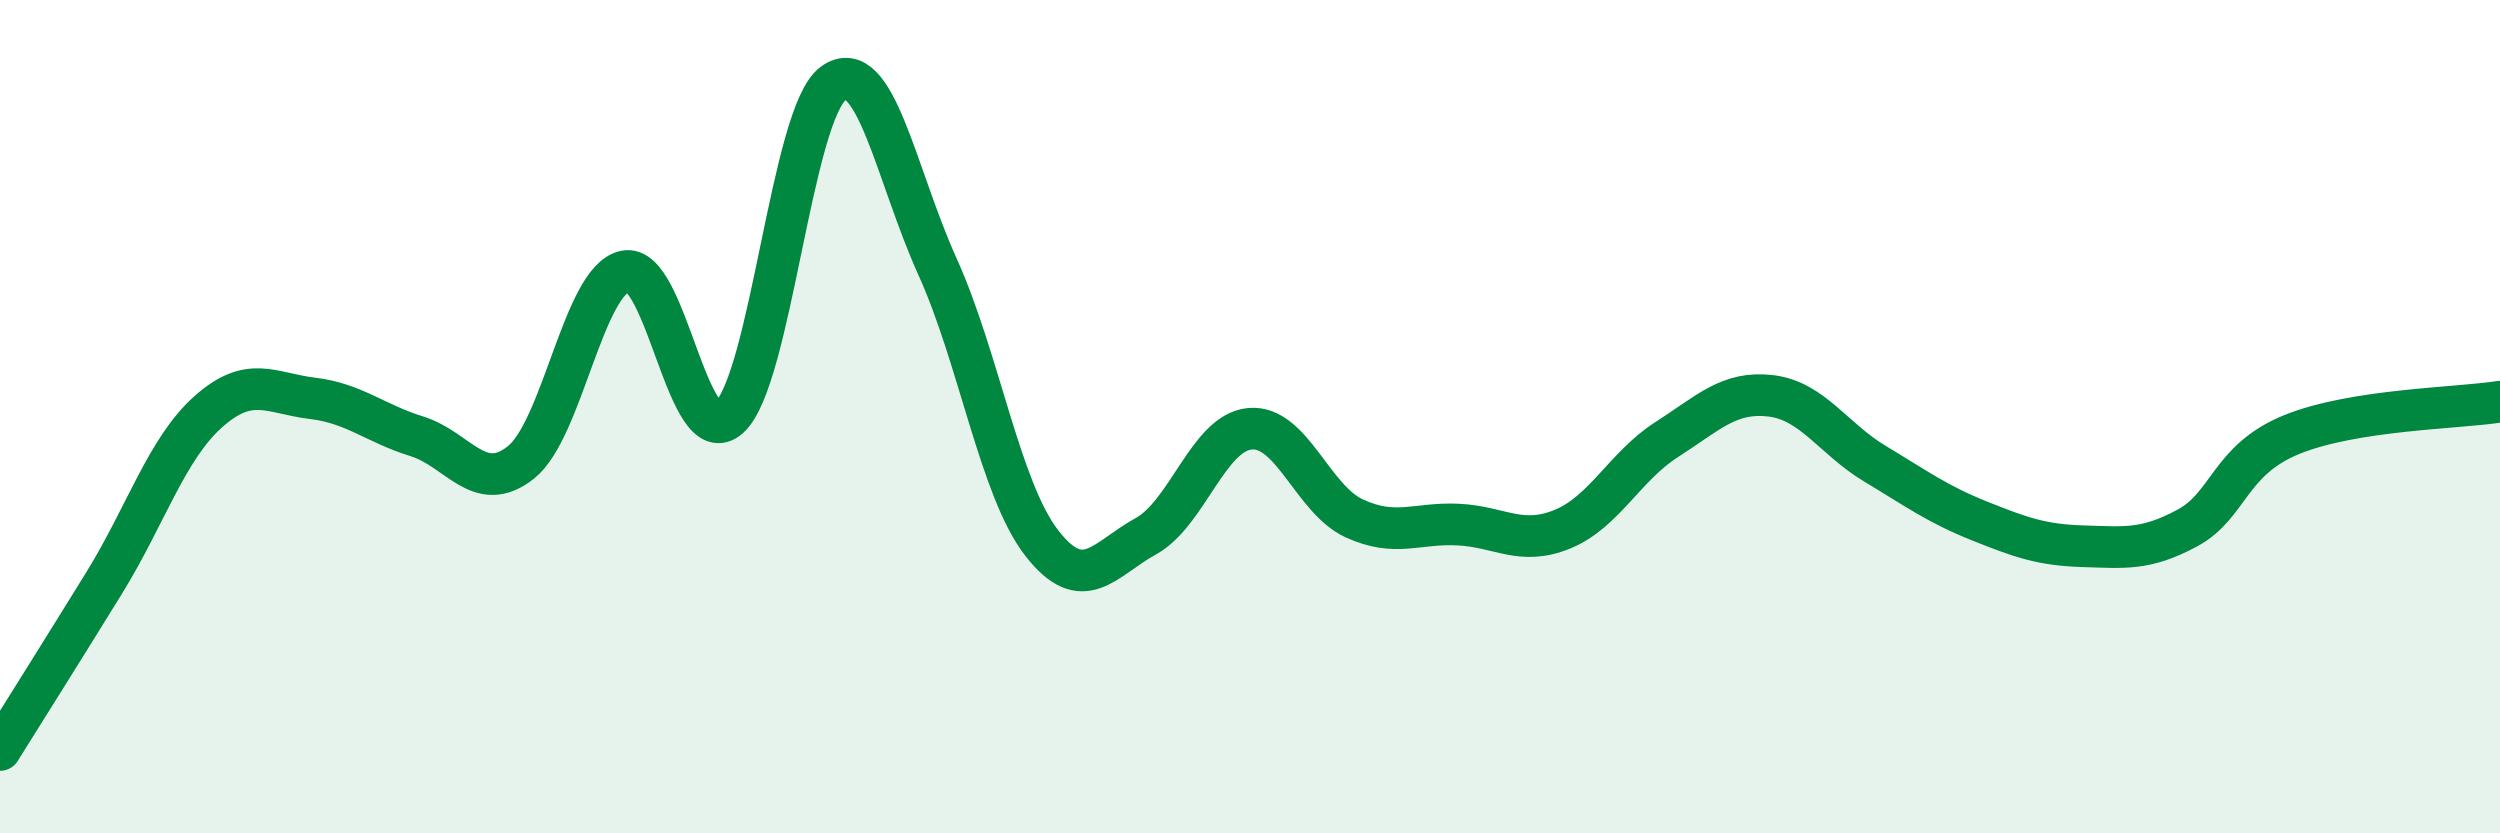 
    <svg width="60" height="20" viewBox="0 0 60 20" xmlns="http://www.w3.org/2000/svg">
      <path
        d="M 0,18 C 0.5,17.2 1.5,15.61 2.5,13.99 C 3.5,12.37 4,10.77 5,9.88 C 6,8.99 6.5,9.44 7.5,9.56 C 8.5,9.68 9,10.16 10,10.47 C 11,10.78 11.5,11.89 12.5,11.1 C 13.5,10.31 14,6.73 15,6.51 C 16,6.29 16.5,10.92 17.5,10.02 C 18.5,9.12 19,2.72 20,2 C 21,1.28 21.5,4.19 22.5,6.4 C 23.5,8.61 24,11.74 25,13.03 C 26,14.32 26.5,13.42 27.5,12.87 C 28.5,12.32 29,10.38 30,10.29 C 31,10.2 31.5,11.98 32.5,12.44 C 33.5,12.9 34,12.54 35,12.59 C 36,12.64 36.5,13.11 37.5,12.7 C 38.5,12.29 39,11.19 40,10.55 C 41,9.91 41.5,9.38 42.5,9.5 C 43.5,9.62 44,10.53 45,11.13 C 46,11.73 46.5,12.1 47.5,12.5 C 48.5,12.9 49,13.08 50,13.11 C 51,13.14 51.5,13.21 52.5,12.67 C 53.5,12.13 53.5,11.04 55,10.43 C 56.5,9.82 59,9.8 60,9.64L60 20L0 20Z"
        fill="#008740"
        opacity="0.1"
        stroke-linecap="round"
        stroke-linejoin="round"
      />
      <path
        d="M 0,18 C 0.5,17.2 1.5,15.61 2.5,13.99 C 3.5,12.37 4,10.77 5,9.88 C 6,8.99 6.5,9.44 7.5,9.56 C 8.5,9.68 9,10.16 10,10.47 C 11,10.78 11.5,11.89 12.5,11.1 C 13.5,10.31 14,6.73 15,6.51 C 16,6.29 16.5,10.92 17.5,10.02 C 18.5,9.12 19,2.72 20,2 C 21,1.28 21.5,4.19 22.5,6.4 C 23.5,8.61 24,11.74 25,13.03 C 26,14.32 26.5,13.42 27.5,12.87 C 28.5,12.32 29,10.38 30,10.29 C 31,10.2 31.5,11.98 32.5,12.44 C 33.5,12.9 34,12.54 35,12.59 C 36,12.64 36.5,13.11 37.5,12.7 C 38.5,12.29 39,11.19 40,10.55 C 41,9.91 41.5,9.38 42.5,9.5 C 43.5,9.62 44,10.53 45,11.13 C 46,11.73 46.5,12.1 47.5,12.5 C 48.5,12.9 49,13.08 50,13.11 C 51,13.14 51.5,13.21 52.5,12.67 C 53.5,12.13 53.5,11.04 55,10.43 C 56.5,9.82 59,9.8 60,9.64"
        stroke="#008740"
        stroke-width="1"
        fill="none"
        stroke-linecap="round"
        stroke-linejoin="round"
      />
    </svg>
  